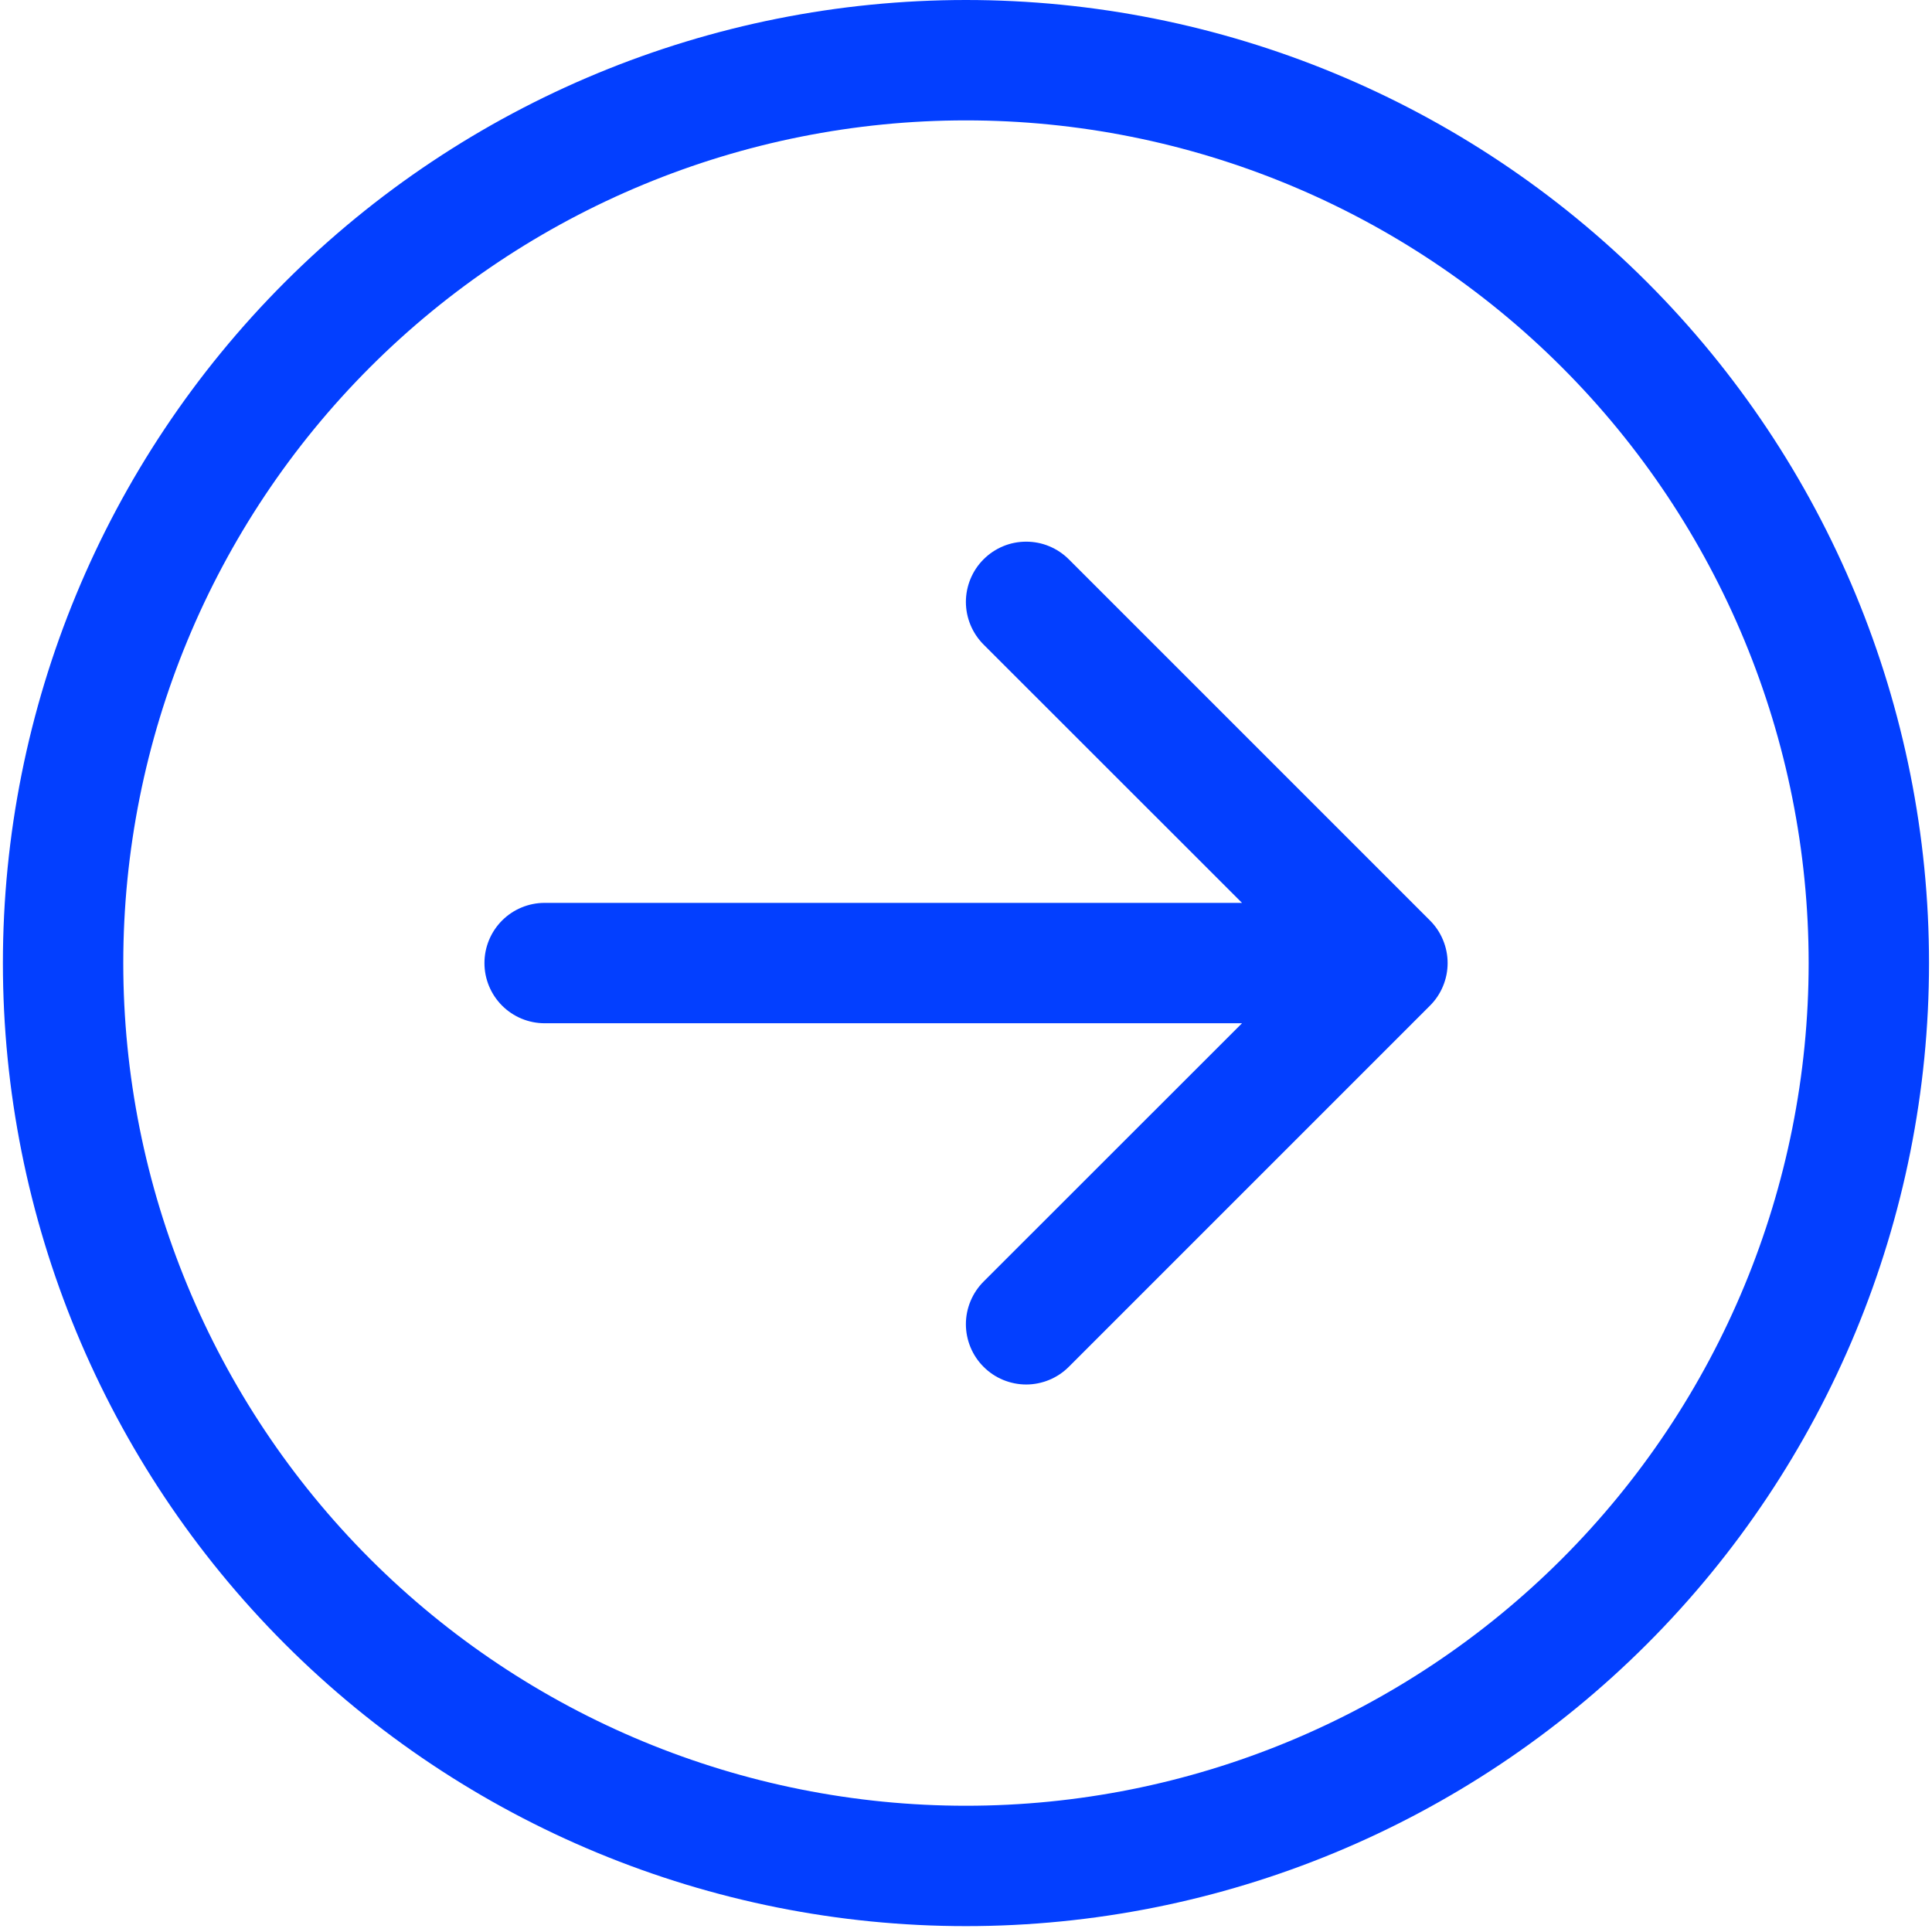 <svg width="52" height="52" viewBox="0 0 52 52" fill="none" xmlns="http://www.w3.org/2000/svg">
<path fill-rule="evenodd" clip-rule="evenodd" d="M25.999 48.602C32.014 48.602 37.783 46.212 42.037 41.959C46.291 37.705 48.68 31.936 48.68 25.921C48.68 19.906 46.291 14.137 42.037 9.883C37.783 5.63 32.014 3.24 25.999 3.24C19.984 3.24 14.215 5.63 9.961 9.883C5.708 14.137 3.318 19.906 3.318 25.921C3.318 31.936 5.708 37.705 9.961 41.959C14.215 46.212 19.984 48.602 25.999 48.602ZM25.999 51.842C32.874 51.842 39.467 49.111 44.328 44.25C49.189 39.389 51.92 32.796 51.92 25.921C51.92 19.046 49.189 12.453 44.328 7.592C39.467 2.731 32.874 0 25.999 0C19.125 0 12.531 2.731 7.67 7.592C2.809 12.453 0.078 19.046 0.078 25.921C0.078 32.796 2.809 39.389 7.67 44.25C12.531 49.111 19.125 51.842 25.999 51.842Z" fill="#033FFF"/>
<path fill-rule="evenodd" clip-rule="evenodd" d="M13.039 25.921C13.039 26.351 13.21 26.763 13.514 27.067C13.817 27.37 14.229 27.541 14.659 27.541H33.429L26.473 34.494C26.322 34.645 26.203 34.824 26.121 35.021C26.04 35.217 25.997 35.428 25.997 35.641C25.997 35.854 26.04 36.065 26.121 36.262C26.203 36.459 26.322 36.638 26.473 36.788C26.623 36.939 26.802 37.059 26.999 37.14C27.196 37.221 27.407 37.264 27.62 37.264C27.833 37.264 28.044 37.221 28.24 37.14C28.437 37.059 28.616 36.939 28.767 36.788L38.487 27.068C38.638 26.918 38.758 26.739 38.839 26.542C38.921 26.345 38.963 26.134 38.963 25.921C38.963 25.708 38.921 25.497 38.839 25.3C38.758 25.103 38.638 24.924 38.487 24.774L28.767 15.054C28.616 14.903 28.437 14.784 28.24 14.702C28.044 14.62 27.833 14.579 27.62 14.579C27.407 14.579 27.196 14.62 26.999 14.702C26.802 14.784 26.623 14.903 26.473 15.054C26.322 15.204 26.203 15.383 26.121 15.58C26.04 15.777 25.997 15.988 25.997 16.201C25.997 16.414 26.04 16.625 26.121 16.821C26.203 17.018 26.322 17.197 26.473 17.348L33.429 24.301H14.659C14.229 24.301 13.817 24.472 13.514 24.775C13.21 25.079 13.039 25.491 13.039 25.921Z" fill="#033FFF"/>
</svg>
